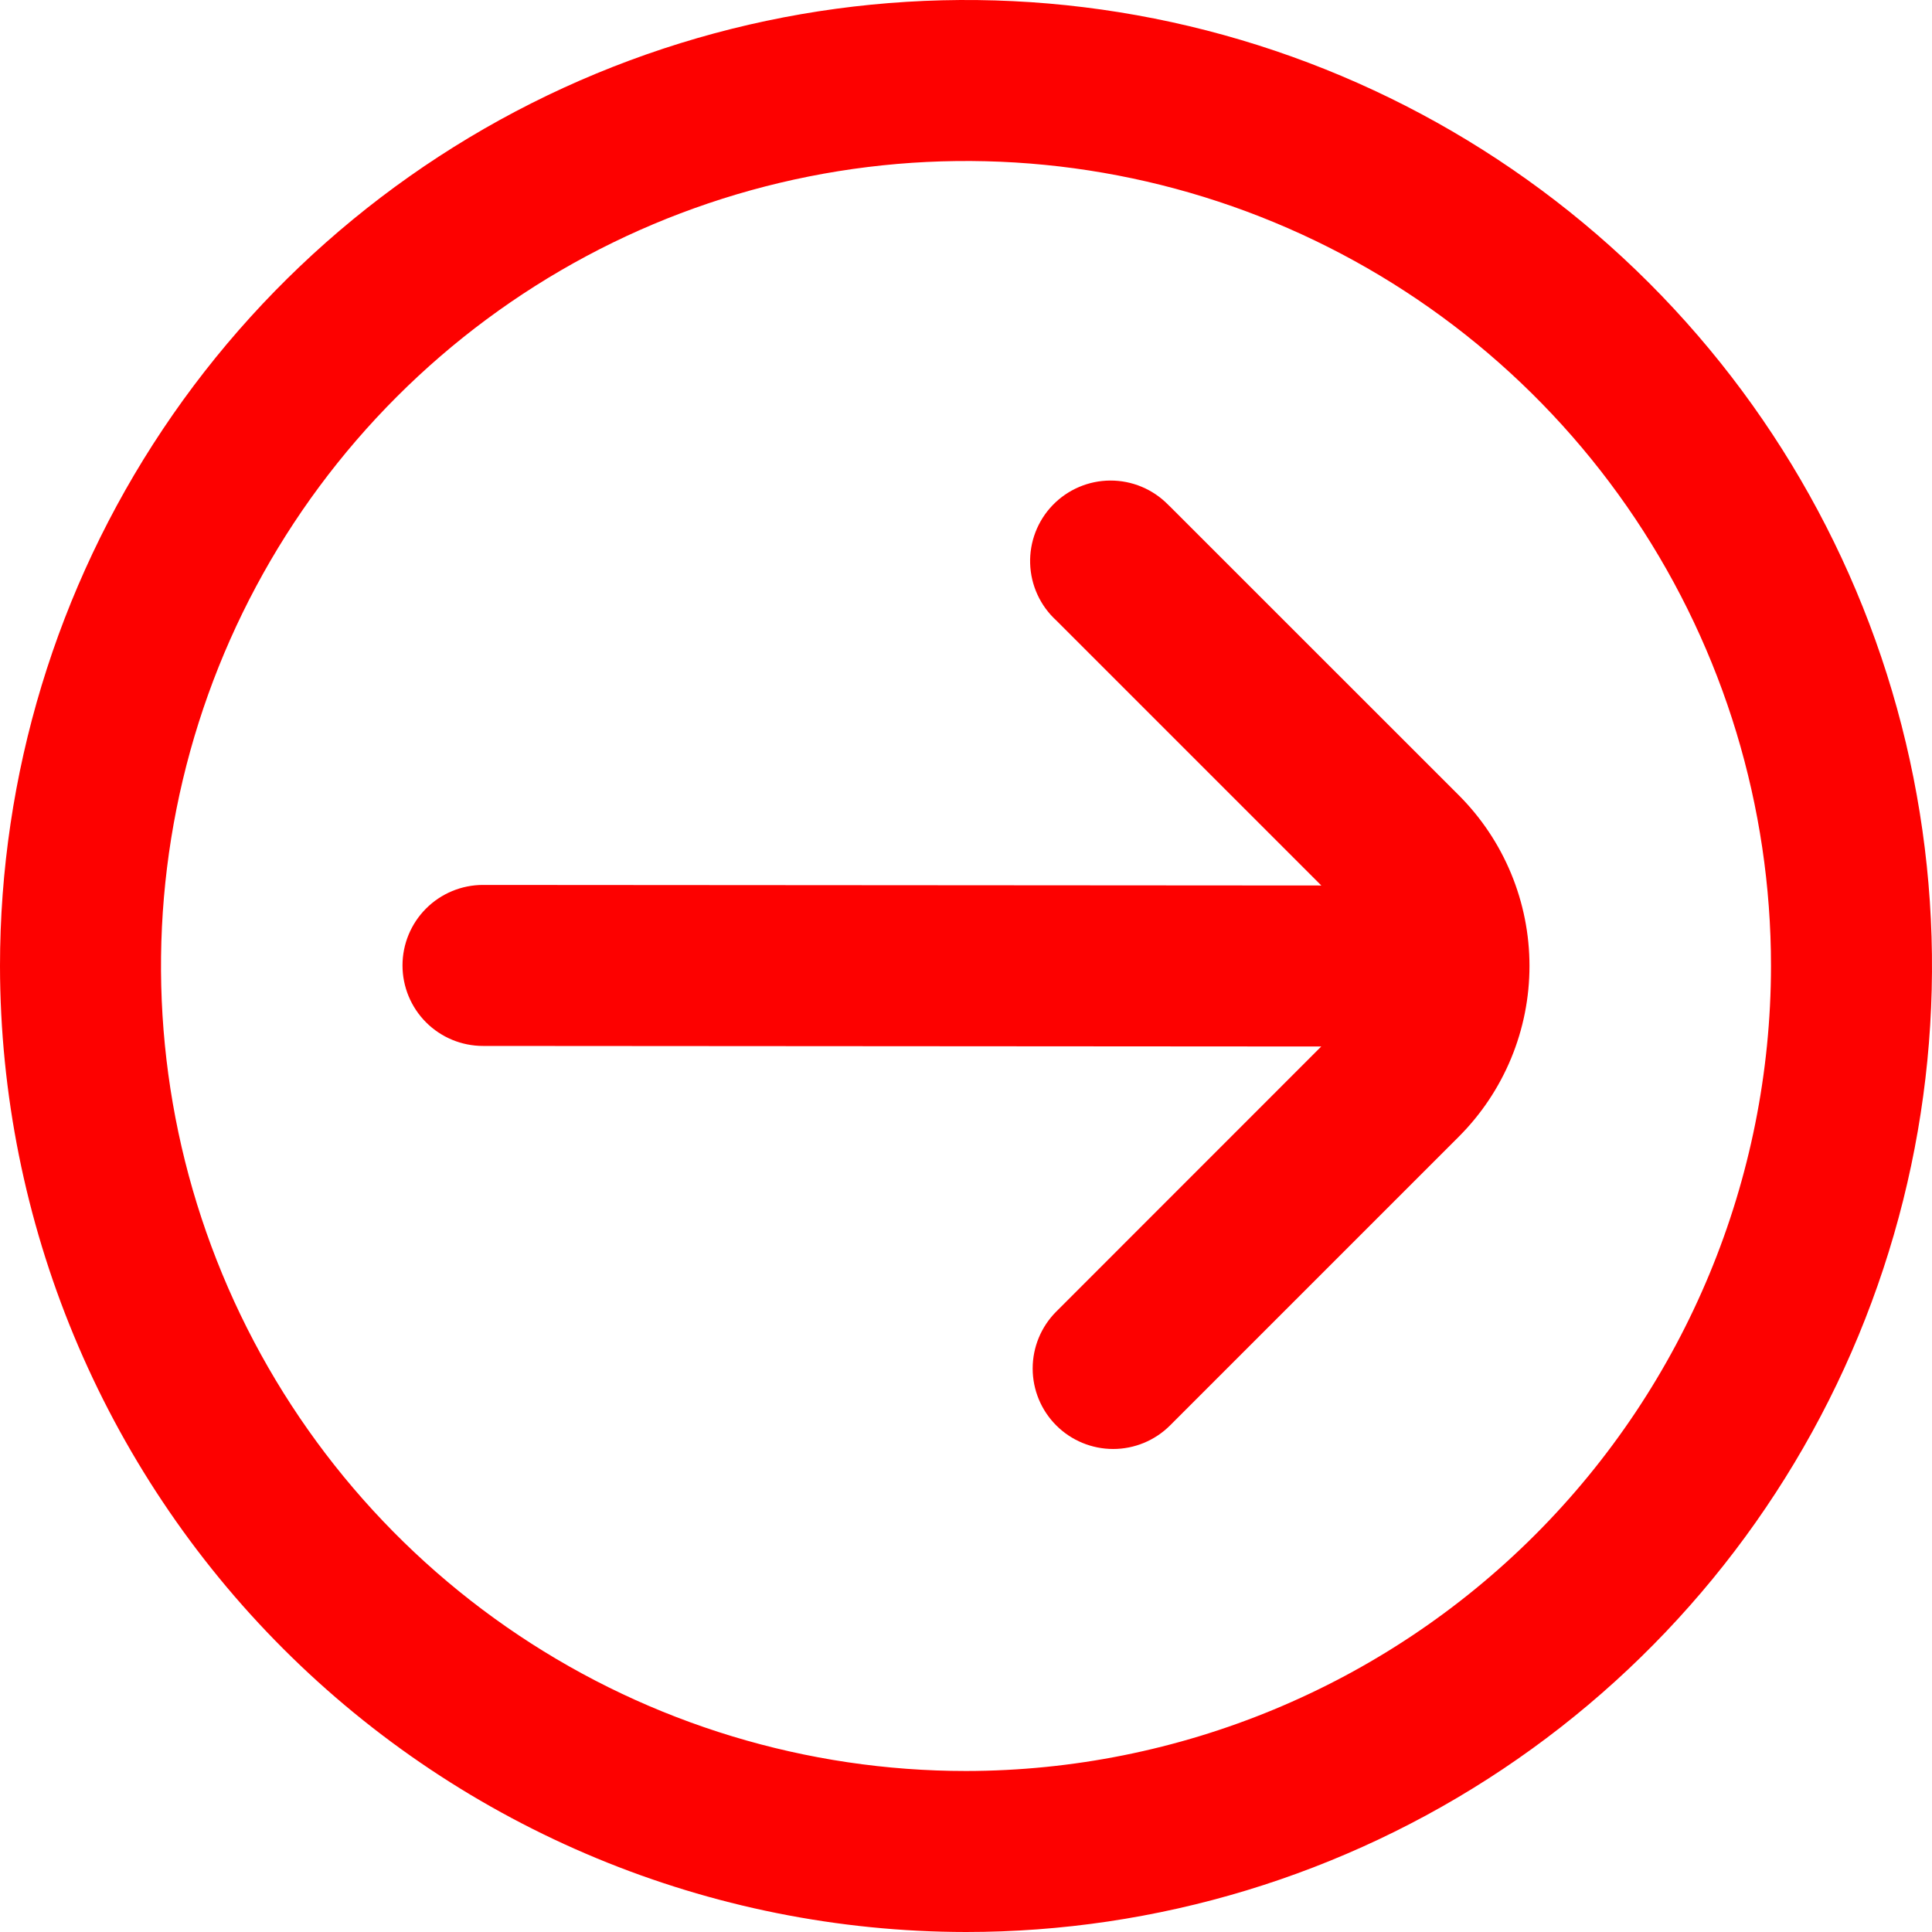 <?xml version="1.0" encoding="UTF-8"?> <svg xmlns="http://www.w3.org/2000/svg" width="512" height="512" viewBox="0 0 512 512" fill="none"> <g clip-path="url(#clip0_2_16)"> <path d="M-0 256C-0 205.368 15.014 155.873 43.144 113.774C71.273 71.675 111.255 38.863 158.033 19.487C204.811 0.111 256.284 -4.959 305.943 4.919C355.602 14.797 401.217 39.178 437.019 74.981C472.821 110.783 497.203 156.398 507.081 206.057C516.959 255.716 511.889 307.189 492.513 353.967C473.137 400.745 440.325 440.727 398.226 468.856C356.127 496.986 306.632 512 256 512C188.127 511.927 123.055 484.932 75.062 436.938C27.068 388.945 0.073 323.873 -0 256ZM469.333 256C469.333 213.807 456.821 172.561 433.38 137.478C409.939 102.396 376.621 75.052 337.639 58.906C298.657 42.759 255.763 38.534 214.381 46.766C172.998 54.997 134.986 75.316 105.15 105.151C75.315 134.986 54.997 172.998 46.766 214.381C38.534 255.763 42.759 298.658 58.906 337.639C75.052 376.621 102.396 409.939 137.478 433.38C172.561 456.822 213.807 469.333 256 469.333C312.56 469.271 366.786 446.775 406.781 406.781C446.775 366.787 469.271 312.561 469.333 256ZM279.915 377.749C275.915 373.749 273.668 368.324 273.668 362.667C273.668 357.01 275.915 351.585 279.915 347.584L350.144 277.333L128 277.184C122.342 277.184 116.916 274.937 112.915 270.936C108.914 266.935 106.667 261.509 106.667 255.851C106.667 250.193 108.914 244.767 112.915 240.766C116.916 236.765 122.342 234.517 128 234.517L350.165 234.667L279.915 164.416C277.813 162.492 276.119 160.166 274.931 157.576C273.743 154.986 273.086 152.185 272.999 149.337C272.911 146.489 273.396 143.652 274.422 140.994C275.449 138.336 276.998 135.911 278.978 133.862C280.958 131.812 283.328 130.18 285.948 129.062C288.569 127.943 291.387 127.361 294.236 127.35C297.086 127.338 299.908 127.898 302.538 128.995C305.167 130.092 307.551 131.705 309.547 133.739L310.08 134.251L386.581 210.731C392.525 216.674 397.24 223.73 400.457 231.495C403.674 239.261 405.33 247.584 405.33 255.989C405.33 264.395 403.674 272.718 400.457 280.484C397.24 288.249 392.525 295.305 386.581 301.248L310.08 377.749C306.079 381.749 300.654 383.996 294.997 383.996C289.34 383.996 283.915 381.749 279.915 377.749Z" fill="#FD0100"></path> </g> <defs> <clipPath id="clip0_2_16"> <rect width="512" height="512" fill="white" transform="matrix(-1 0 0 1 512 0)"></rect> </clipPath> </defs> </svg> 